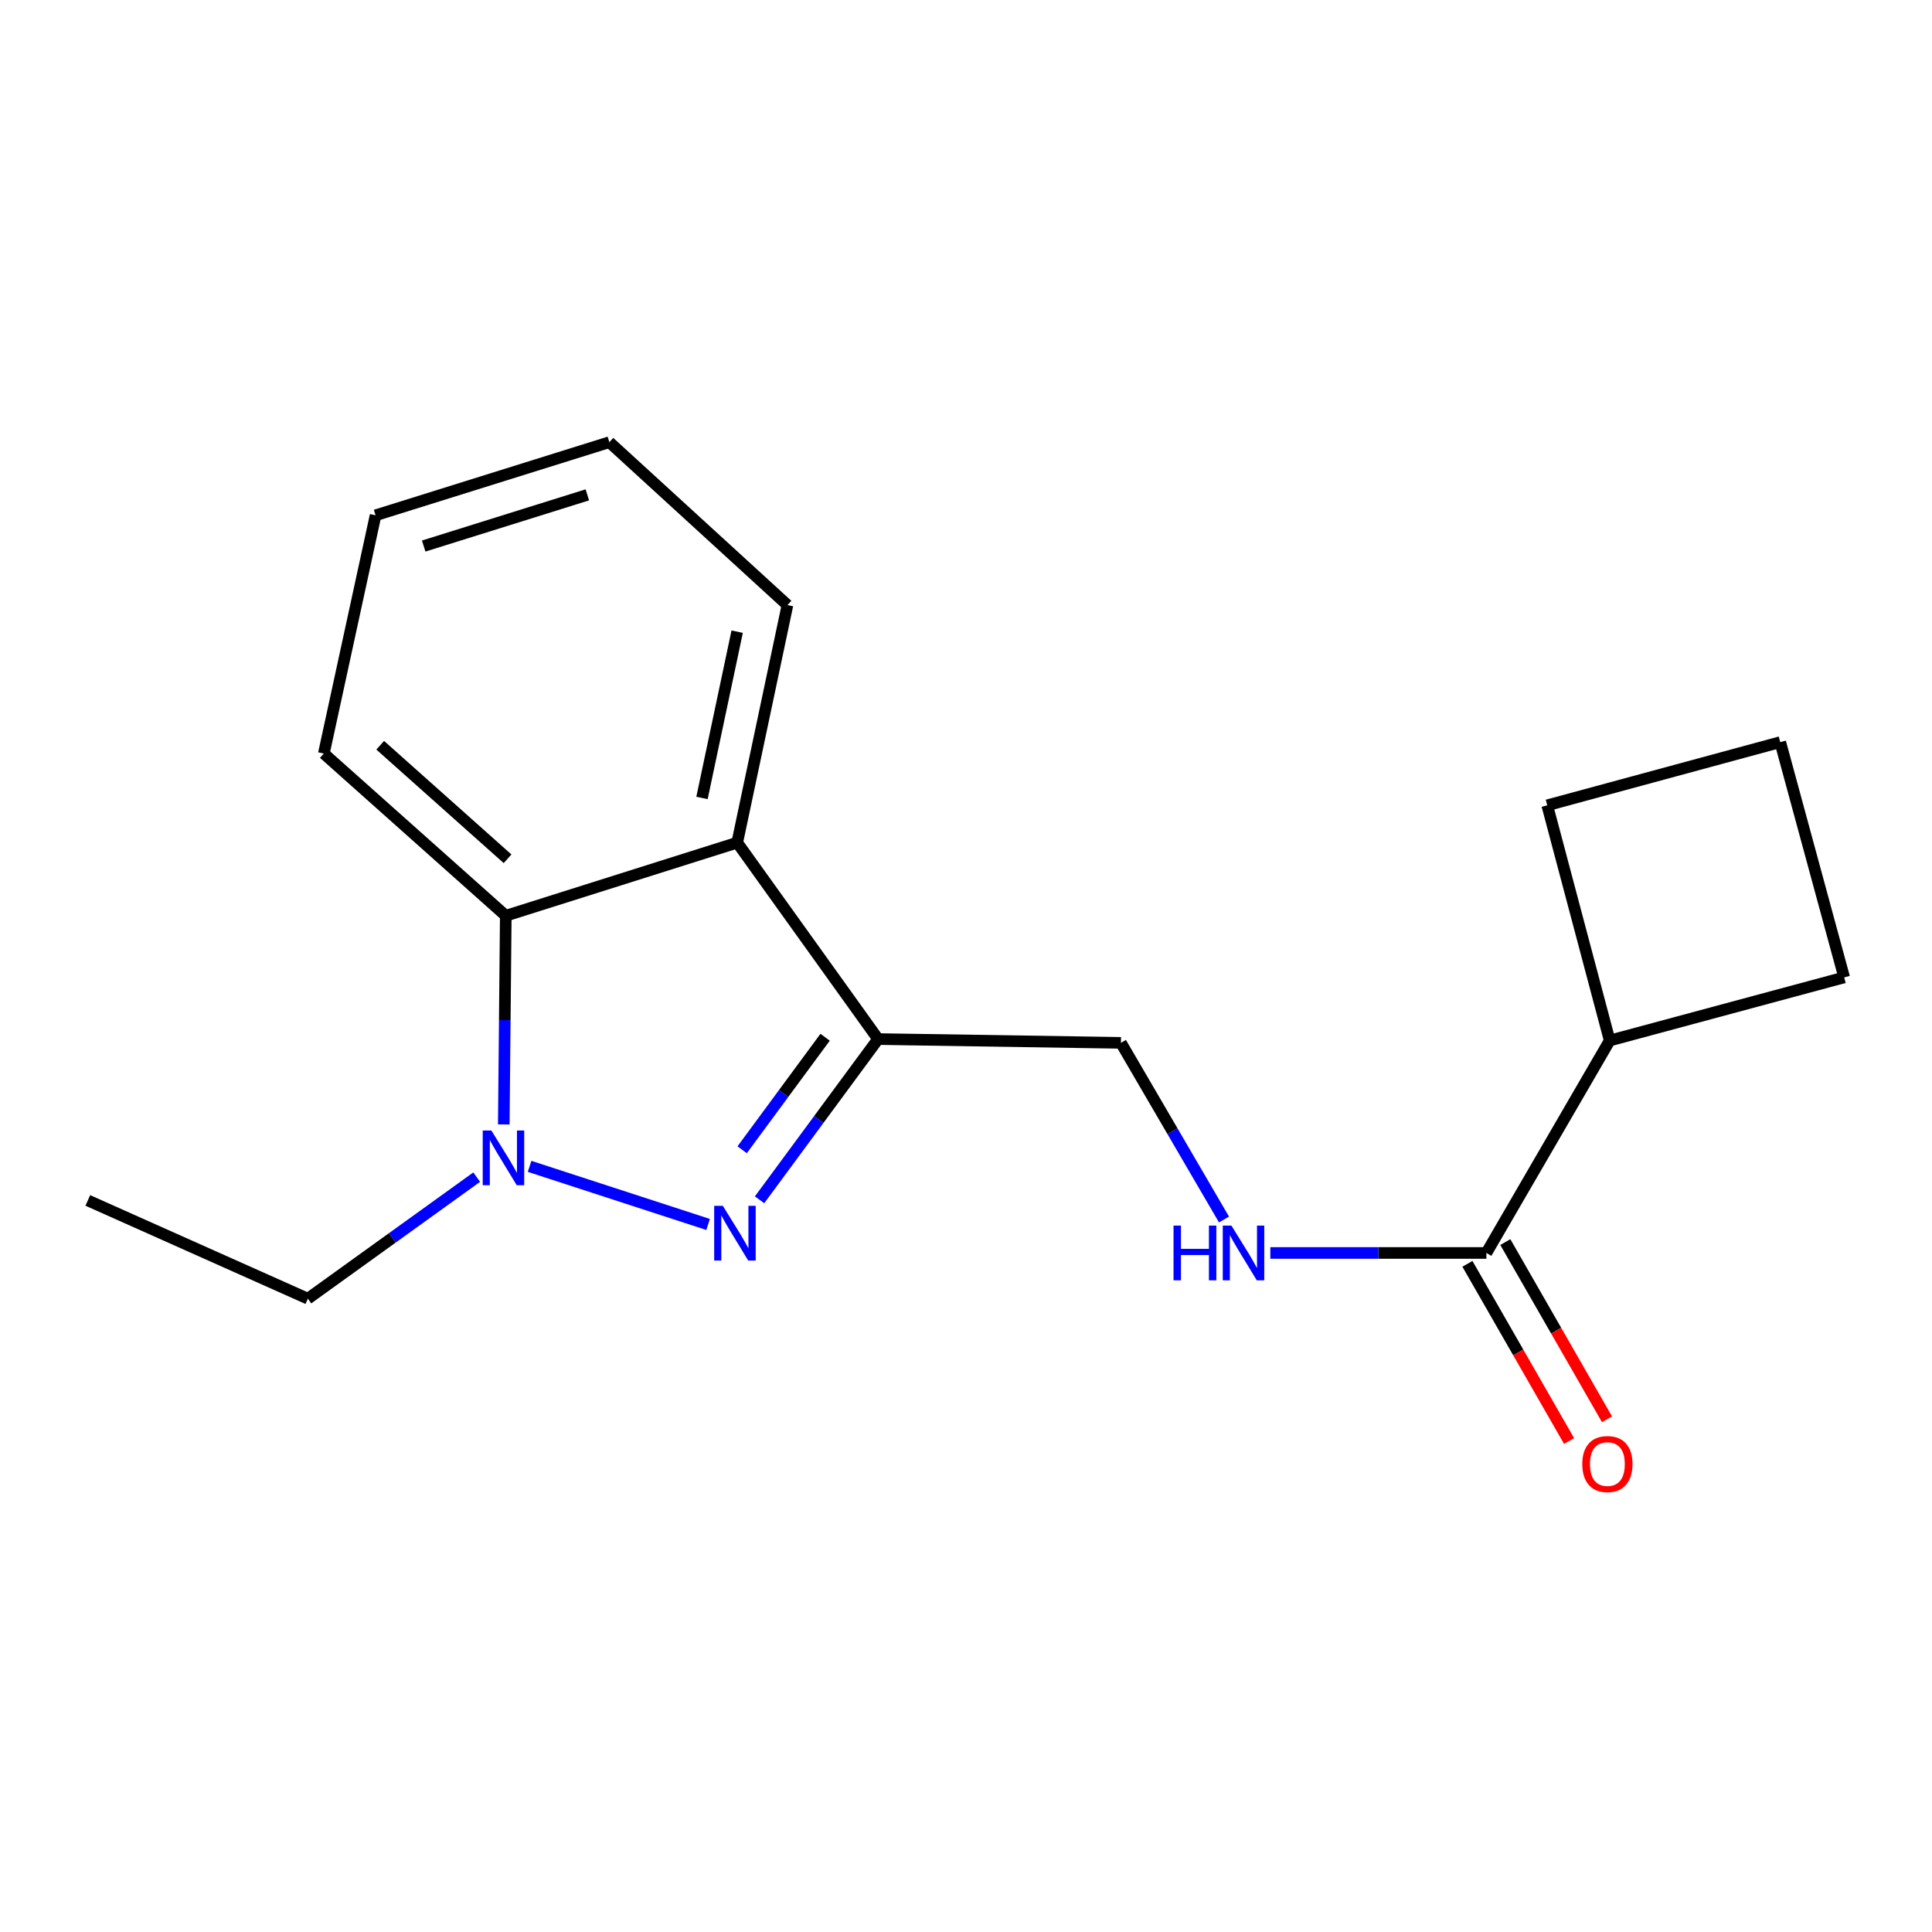 <?xml version='1.0' encoding='iso-8859-1'?>
<svg version='1.1' baseProfile='full'
              xmlns='http://www.w3.org/2000/svg'
                      xmlns:rdkit='http://www.rdkit.org/xml'
                      xmlns:xlink='http://www.w3.org/1999/xlink'
                  xml:space='preserve'
width='1000px' height='1000px' viewBox='0 0 1000 1000'>
<!-- END OF HEADER -->
<rect style='opacity:1.0;fill:#FFFFFF;stroke:none' width='1000' height='1000' x='0' y='0'> </rect>
<path class='bond-0' d='M 366.513,633.779 L 274.118,603.704' style='fill:none;fill-rule:evenodd;stroke:#0000FF;stroke-width:6px;stroke-linecap:butt;stroke-linejoin:miter;stroke-opacity:1' />
<path class='bond-1' d='M 393.145,621.019 L 423.818,579.419' style='fill:none;fill-rule:evenodd;stroke:#0000FF;stroke-width:6px;stroke-linecap:butt;stroke-linejoin:miter;stroke-opacity:1' />
<path class='bond-1' d='M 423.818,579.419 L 454.491,537.819' style='fill:none;fill-rule:evenodd;stroke:#000000;stroke-width:6px;stroke-linecap:butt;stroke-linejoin:miter;stroke-opacity:1' />
<path class='bond-1' d='M 384.139,595.114 L 405.61,565.994' style='fill:none;fill-rule:evenodd;stroke:#0000FF;stroke-width:6px;stroke-linecap:butt;stroke-linejoin:miter;stroke-opacity:1' />
<path class='bond-1' d='M 405.61,565.994 L 427.082,536.874' style='fill:none;fill-rule:evenodd;stroke:#000000;stroke-width:6px;stroke-linecap:butt;stroke-linejoin:miter;stroke-opacity:1' />
<path class='bond-3' d='M 260.758,582.009 L 261.272,527.998' style='fill:none;fill-rule:evenodd;stroke:#0000FF;stroke-width:6px;stroke-linecap:butt;stroke-linejoin:miter;stroke-opacity:1' />
<path class='bond-3' d='M 261.272,527.998 L 261.787,473.987' style='fill:none;fill-rule:evenodd;stroke:#000000;stroke-width:6px;stroke-linecap:butt;stroke-linejoin:miter;stroke-opacity:1' />
<path class='bond-9' d='M 246.734,609.28 L 203.04,640.738' style='fill:none;fill-rule:evenodd;stroke:#0000FF;stroke-width:6px;stroke-linecap:butt;stroke-linejoin:miter;stroke-opacity:1' />
<path class='bond-9' d='M 203.04,640.738 L 159.345,672.196' style='fill:none;fill-rule:evenodd;stroke:#000000;stroke-width:6px;stroke-linecap:butt;stroke-linejoin:miter;stroke-opacity:1' />
<path class='bond-2' d='M 454.491,537.819 L 381.585,436.144' style='fill:none;fill-rule:evenodd;stroke:#000000;stroke-width:6px;stroke-linecap:butt;stroke-linejoin:miter;stroke-opacity:1' />
<path class='bond-6' d='M 454.491,537.819 L 580.196,539.78' style='fill:none;fill-rule:evenodd;stroke:#000000;stroke-width:6px;stroke-linecap:butt;stroke-linejoin:miter;stroke-opacity:1' />
<path class='bond-10' d='M 381.585,436.144 L 407.588,313.192' style='fill:none;fill-rule:evenodd;stroke:#000000;stroke-width:6px;stroke-linecap:butt;stroke-linejoin:miter;stroke-opacity:1' />
<path class='bond-10' d='M 363.352,413.021 L 381.555,326.954' style='fill:none;fill-rule:evenodd;stroke:#000000;stroke-width:6px;stroke-linecap:butt;stroke-linejoin:miter;stroke-opacity:1' />
<path class='bond-18' d='M 381.585,436.144 L 261.787,473.987' style='fill:none;fill-rule:evenodd;stroke:#000000;stroke-width:6px;stroke-linecap:butt;stroke-linejoin:miter;stroke-opacity:1' />
<path class='bond-11' d='M 261.787,473.987 L 167.615,390.033' style='fill:none;fill-rule:evenodd;stroke:#000000;stroke-width:6px;stroke-linecap:butt;stroke-linejoin:miter;stroke-opacity:1' />
<path class='bond-11' d='M 262.715,444.507 L 196.795,385.739' style='fill:none;fill-rule:evenodd;stroke:#000000;stroke-width:6px;stroke-linecap:butt;stroke-linejoin:miter;stroke-opacity:1' />
<path class='bond-4' d='M 769.344,648.53 L 713.433,648.53' style='fill:none;fill-rule:evenodd;stroke:#000000;stroke-width:6px;stroke-linecap:butt;stroke-linejoin:miter;stroke-opacity:1' />
<path class='bond-4' d='M 713.433,648.53 L 657.522,648.53' style='fill:none;fill-rule:evenodd;stroke:#0000FF;stroke-width:6px;stroke-linecap:butt;stroke-linejoin:miter;stroke-opacity:1' />
<path class='bond-7' d='M 759.533,654.159 L 785.842,700.015' style='fill:none;fill-rule:evenodd;stroke:#000000;stroke-width:6px;stroke-linecap:butt;stroke-linejoin:miter;stroke-opacity:1' />
<path class='bond-7' d='M 785.842,700.015 L 812.15,745.87' style='fill:none;fill-rule:evenodd;stroke:#FF0000;stroke-width:6px;stroke-linecap:butt;stroke-linejoin:miter;stroke-opacity:1' />
<path class='bond-7' d='M 779.155,642.901 L 805.464,688.757' style='fill:none;fill-rule:evenodd;stroke:#000000;stroke-width:6px;stroke-linecap:butt;stroke-linejoin:miter;stroke-opacity:1' />
<path class='bond-7' d='M 805.464,688.757 L 831.773,734.613' style='fill:none;fill-rule:evenodd;stroke:#FF0000;stroke-width:6px;stroke-linecap:butt;stroke-linejoin:miter;stroke-opacity:1' />
<path class='bond-8' d='M 769.344,648.53 L 833.177,538.586' style='fill:none;fill-rule:evenodd;stroke:#000000;stroke-width:6px;stroke-linecap:butt;stroke-linejoin:miter;stroke-opacity:1' />
<path class='bond-5' d='M 633.542,631.223 L 606.869,585.501' style='fill:none;fill-rule:evenodd;stroke:#0000FF;stroke-width:6px;stroke-linecap:butt;stroke-linejoin:miter;stroke-opacity:1' />
<path class='bond-5' d='M 606.869,585.501 L 580.196,539.78' style='fill:none;fill-rule:evenodd;stroke:#000000;stroke-width:6px;stroke-linecap:butt;stroke-linejoin:miter;stroke-opacity:1' />
<path class='bond-13' d='M 833.177,538.586 L 954.545,505.897' style='fill:none;fill-rule:evenodd;stroke:#000000;stroke-width:6px;stroke-linecap:butt;stroke-linejoin:miter;stroke-opacity:1' />
<path class='bond-14' d='M 833.177,538.586 L 800.852,416.827' style='fill:none;fill-rule:evenodd;stroke:#000000;stroke-width:6px;stroke-linecap:butt;stroke-linejoin:miter;stroke-opacity:1' />
<path class='bond-15' d='M 159.345,672.196 L 45.455,621.346' style='fill:none;fill-rule:evenodd;stroke:#000000;stroke-width:6px;stroke-linecap:butt;stroke-linejoin:miter;stroke-opacity:1' />
<path class='bond-16' d='M 407.588,313.192 L 315.402,228.874' style='fill:none;fill-rule:evenodd;stroke:#000000;stroke-width:6px;stroke-linecap:butt;stroke-linejoin:miter;stroke-opacity:1' />
<path class='bond-17' d='M 167.615,390.033 L 194.397,266.716' style='fill:none;fill-rule:evenodd;stroke:#000000;stroke-width:6px;stroke-linecap:butt;stroke-linejoin:miter;stroke-opacity:1' />
<path class='bond-12' d='M 921.454,384.126 L 800.852,416.827' style='fill:none;fill-rule:evenodd;stroke:#000000;stroke-width:6px;stroke-linecap:butt;stroke-linejoin:miter;stroke-opacity:1' />
<path class='bond-20' d='M 921.454,384.126 L 954.545,505.897' style='fill:none;fill-rule:evenodd;stroke:#000000;stroke-width:6px;stroke-linecap:butt;stroke-linejoin:miter;stroke-opacity:1' />
<path class='bond-19' d='M 315.402,228.874 L 194.397,266.716' style='fill:none;fill-rule:evenodd;stroke:#000000;stroke-width:6px;stroke-linecap:butt;stroke-linejoin:miter;stroke-opacity:1' />
<path class='bond-19' d='M 304.003,256.141 L 219.3,282.631' style='fill:none;fill-rule:evenodd;stroke:#000000;stroke-width:6px;stroke-linecap:butt;stroke-linejoin:miter;stroke-opacity:1' />
<path  class='atom-0' d='M 374.143 624.14
L 383.423 639.14
Q 384.343 640.62, 385.823 643.3
Q 387.303 645.98, 387.383 646.14
L 387.383 624.14
L 391.143 624.14
L 391.143 652.46
L 387.263 652.46
L 377.303 636.06
Q 376.143 634.14, 374.903 631.94
Q 373.703 629.74, 373.343 629.06
L 373.343 652.46
L 369.663 652.46
L 369.663 624.14
L 374.143 624.14
' fill='#0000FF'/>
<path  class='atom-1' d='M 254.333 585.142
L 263.613 600.142
Q 264.533 601.622, 266.013 604.302
Q 267.493 606.982, 267.573 607.142
L 267.573 585.142
L 271.333 585.142
L 271.333 613.462
L 267.453 613.462
L 257.493 597.062
Q 256.333 595.142, 255.093 592.942
Q 253.893 590.742, 253.533 590.062
L 253.533 613.462
L 249.853 613.462
L 249.853 585.142
L 254.333 585.142
' fill='#0000FF'/>
<path  class='atom-6' d='M 607.419 634.37
L 611.259 634.37
L 611.259 646.41
L 625.739 646.41
L 625.739 634.37
L 629.579 634.37
L 629.579 662.69
L 625.739 662.69
L 625.739 649.61
L 611.259 649.61
L 611.259 662.69
L 607.419 662.69
L 607.419 634.37
' fill='#0000FF'/>
<path  class='atom-6' d='M 637.379 634.37
L 646.659 649.37
Q 647.579 650.85, 649.059 653.53
Q 650.539 656.21, 650.619 656.37
L 650.619 634.37
L 654.379 634.37
L 654.379 662.69
L 650.499 662.69
L 640.539 646.29
Q 639.379 644.37, 638.139 642.17
Q 636.939 639.97, 636.579 639.29
L 636.579 662.69
L 632.899 662.69
L 632.899 634.37
L 637.379 634.37
' fill='#0000FF'/>
<path  class='atom-8' d='M 818.983 757.788
Q 818.983 750.988, 822.343 747.188
Q 825.703 743.388, 831.983 743.388
Q 838.263 743.388, 841.623 747.188
Q 844.983 750.988, 844.983 757.788
Q 844.983 764.668, 841.583 768.588
Q 838.183 772.468, 831.983 772.468
Q 825.743 772.468, 822.343 768.588
Q 818.983 764.708, 818.983 757.788
M 831.983 769.268
Q 836.303 769.268, 838.623 766.388
Q 840.983 763.468, 840.983 757.788
Q 840.983 752.228, 838.623 749.428
Q 836.303 746.588, 831.983 746.588
Q 827.663 746.588, 825.303 749.388
Q 822.983 752.188, 822.983 757.788
Q 822.983 763.508, 825.303 766.388
Q 827.663 769.268, 831.983 769.268
' fill='#FF0000'/>
</svg>
